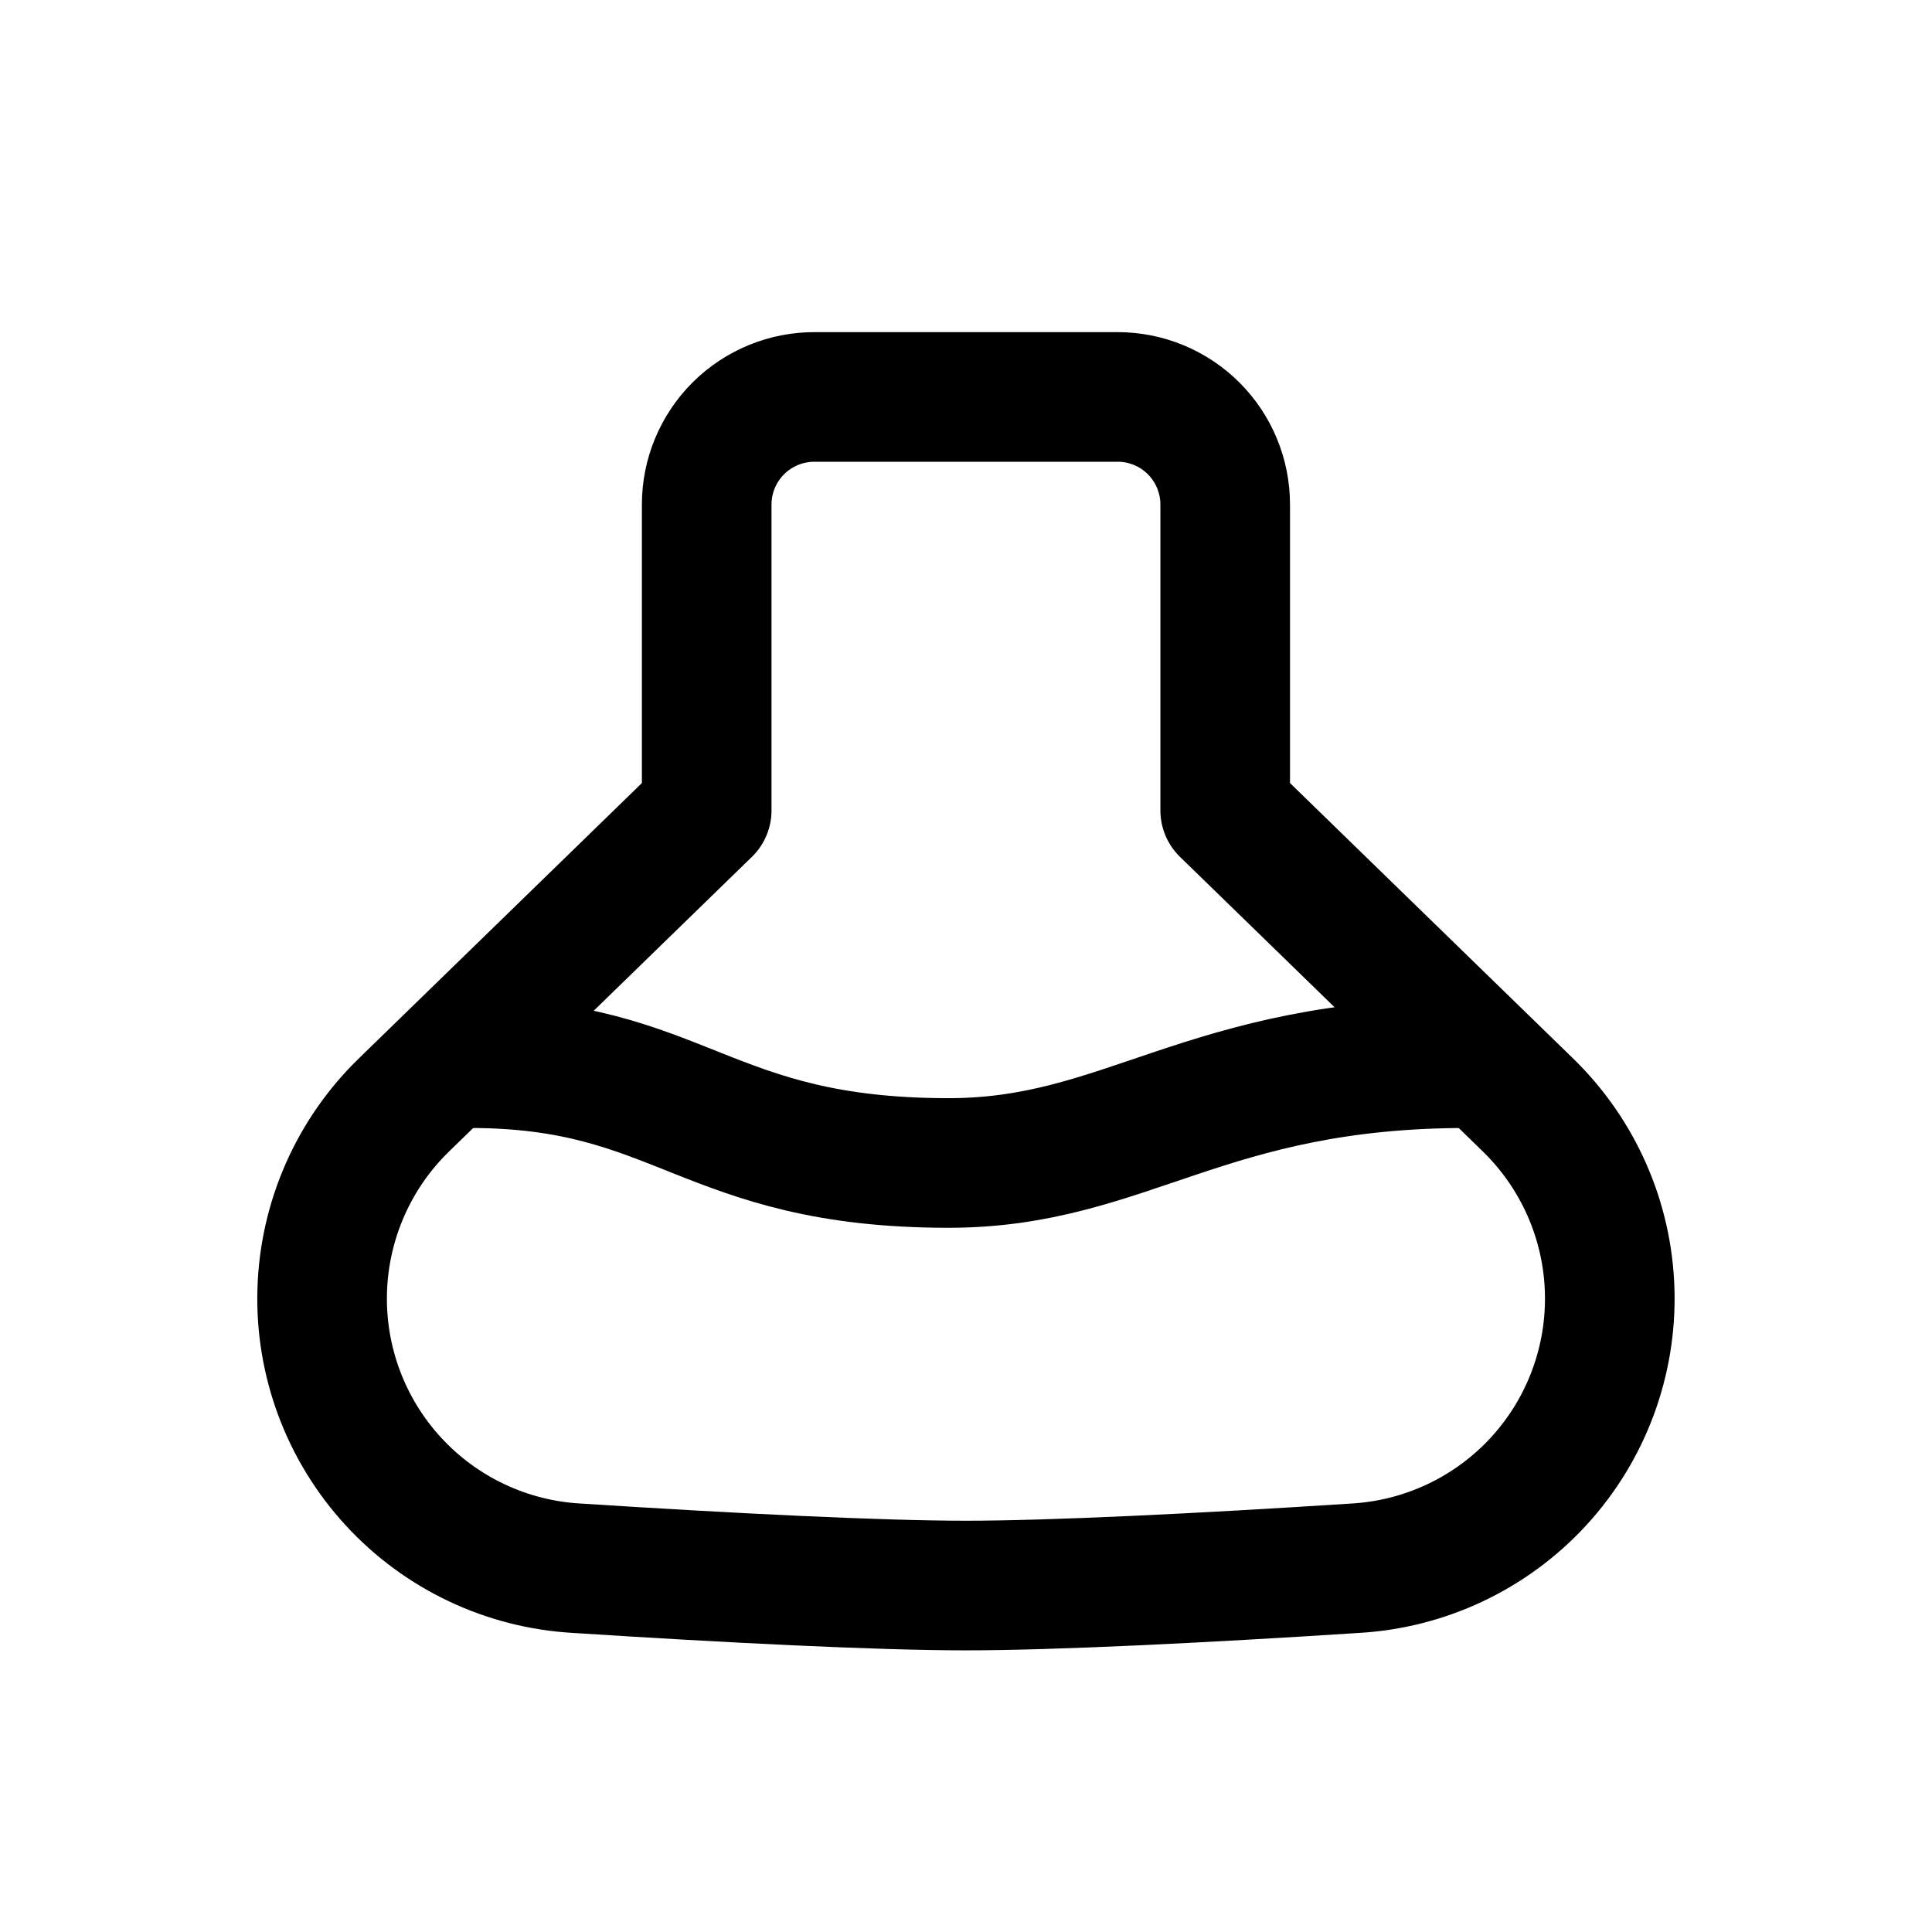 <?xml version="1.0" encoding="UTF-8"?>
<!-- Uploaded to: SVG Repo, www.svgrepo.com, Generator: SVG Repo Mixer Tools -->
<svg width="800px" height="800px" version="1.1" viewBox="144 144 512 512" xmlns="http://www.w3.org/2000/svg">
 <g fill="none" stroke="#000000" stroke-linecap="round" stroke-linejoin="round" stroke-width="3">
  <path transform="matrix(11.45 0 0 11.45 148.09 148.09)" d="m35 25.21-7-6.81v-7.08c0-0.66-0.262-1.294-0.729-1.761-0.467-0.467-1.1-0.729-1.761-0.729h-7 3.41e-4c-0.664-0.005-1.302 0.255-1.774 0.722-0.471 0.467-0.737 1.104-0.737 1.768v7.08l-7 6.81c-1.17 1.133-1.851 2.679-1.899 4.307-0.048 1.628 0.542 3.211 1.644 4.411 1.102 1.2 2.629 1.922 4.255 2.012 3.57 0.23 7 0.4 9 0.4 2 0 5.45-0.17 9-0.4h3.41e-4c1.626-0.091 3.153-0.813 4.255-2.012 1.102-1.2 1.692-2.782 1.644-4.411-0.047-1.628-0.729-3.173-1.899-4.307z"/>
  <path transform="matrix(11.45 0 0 11.45 148.09 148.09)" d="m10.51 24.25c4.91 0 5.44 2.31 11.09 2.31 4.11 0 5.92-2.31 12-2.31"/>
 </g>
</svg>